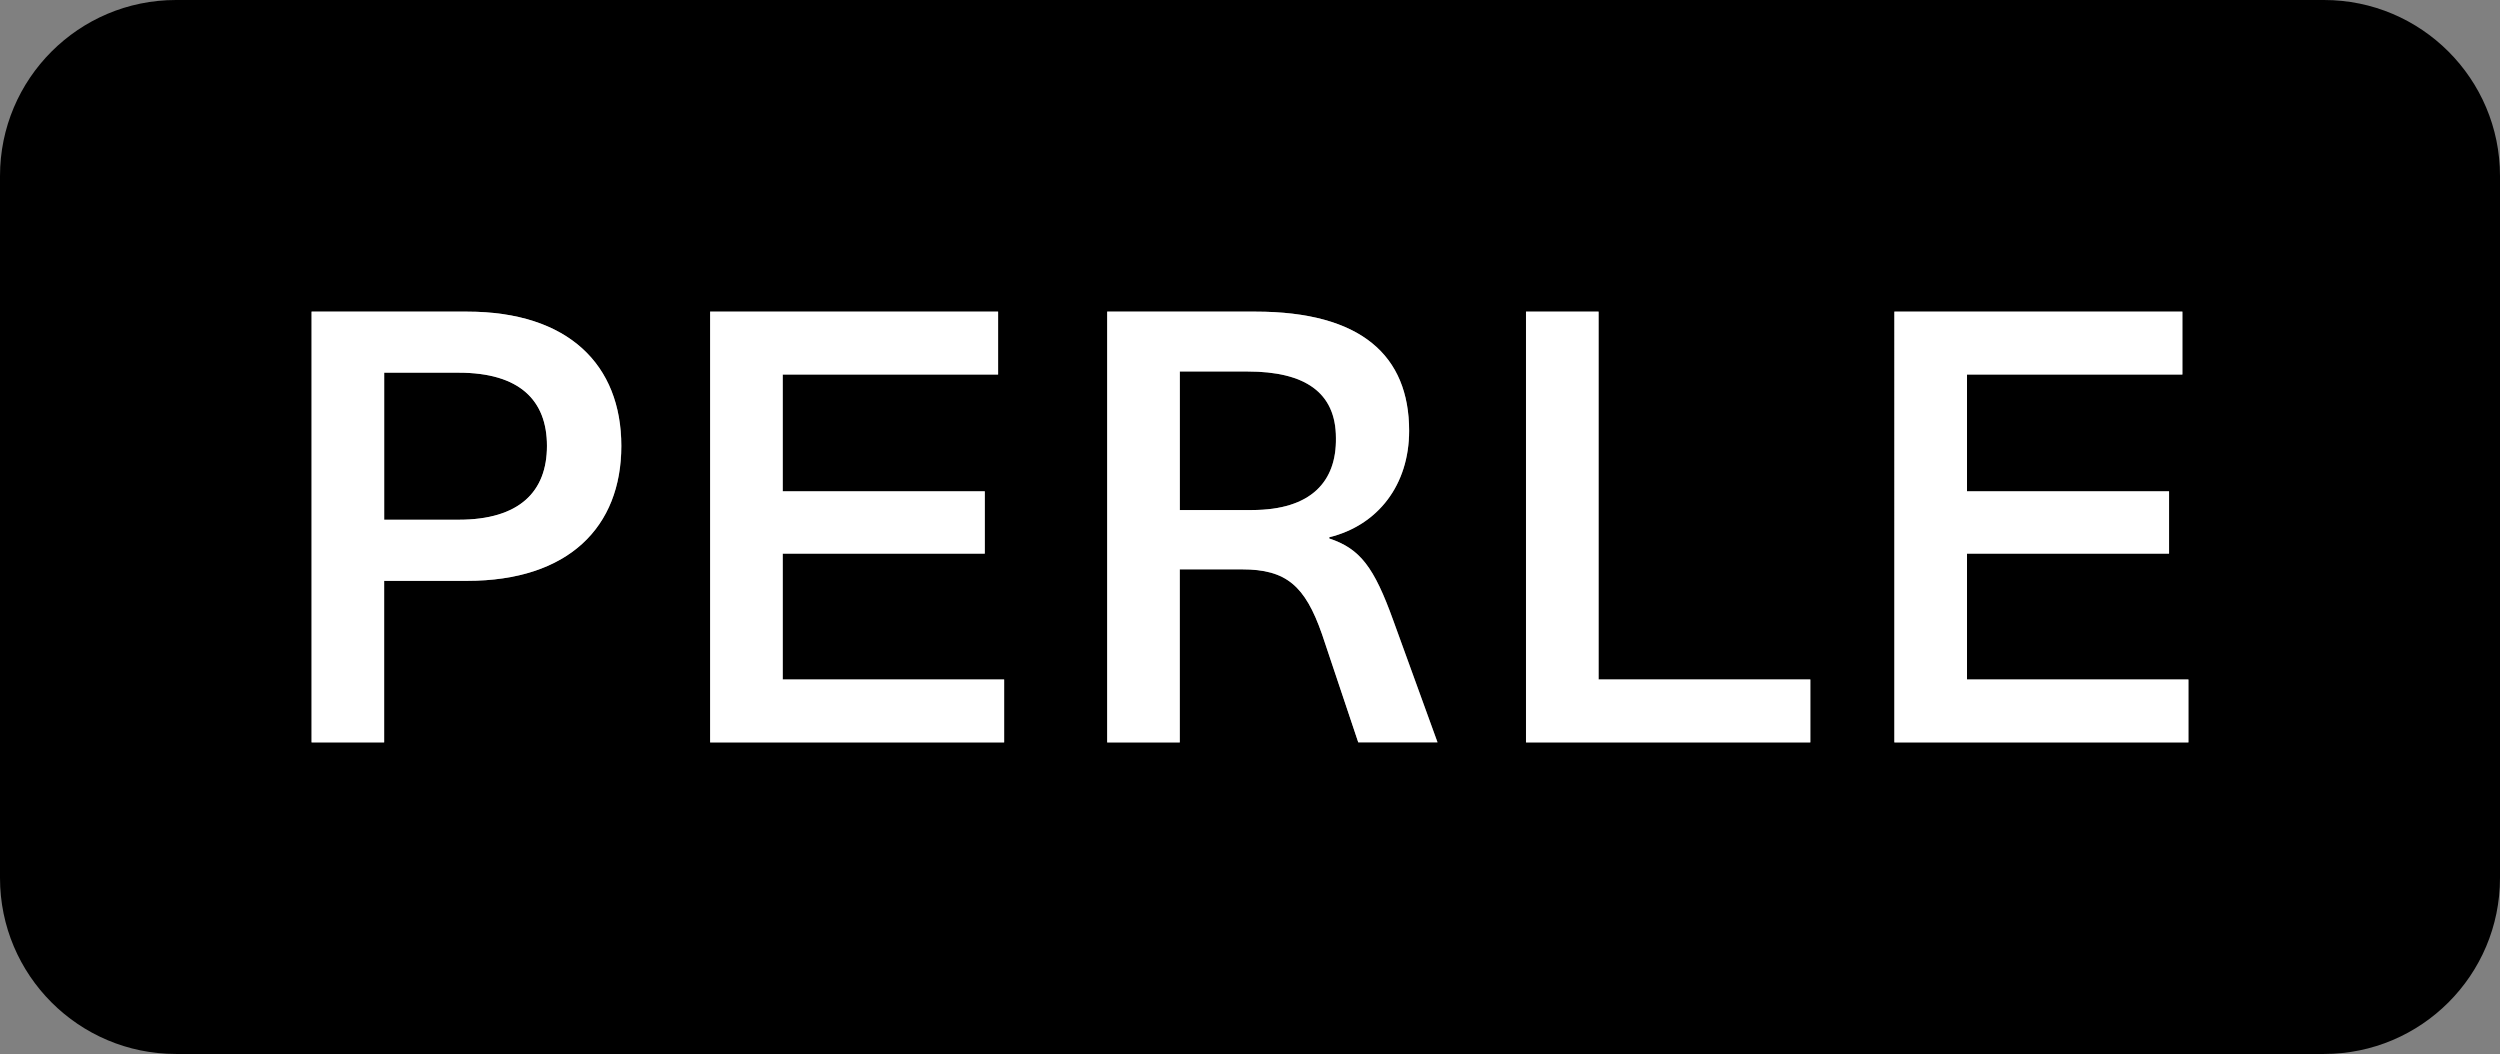 <svg viewBox="0 0 397.52 167.59" version="1.1" xmlns="http://www.w3.org/2000/svg" data-name="Layer 1" id="Layer_1">
  <rect x="0" y="0" width="397.52" height="167.59" fill="#808080" stroke="none"/>
  <defs>
    <style>
      .cls-1 {
        fill: #000;
      }

      .cls-1, .cls-2 {
        stroke-width: 0px;
      }

      .cls-2 {
        fill: #fff;
      }
    </style>
  </defs>
  <path d="M198.37,59.07h-10.78v22.03h11.45c9.52,0,13.47-4.62,13.37-11.45,0-7.31-5-10.58-14.05-10.58Z" class="cls-1"></path>
  <path d="M369.54,0H27.98C12.53,0,0,12.53,0,27.98v111.63c0,15.45,12.53,27.98,27.98,27.98h341.56c15.45,0,27.98-12.53,27.98-27.98V27.98c0-15.45-12.53-27.98-27.98-27.98ZM74.27,92.36h-13.18v25.69h-11.54V49.55h24.73c16.16,0,24.53,8.56,24.53,21.36s-8.37,21.45-24.53,21.45ZM159.67,118.05h-46.76V49.55h45.79v10.01h-34.25v18.57h32.13v9.91h-32.13v20.01h35.21v10.01ZM215.98,118.05l-5.77-17.22c-2.69-7.7-5.68-10.29-12.7-10.29h-9.91v27.52h-11.54V49.55h23.57c16.84,0,24.44,7.02,24.44,18.95,0,8.56-4.91,15.01-12.7,16.93v.19c4.91,1.64,7.12,4.52,10.2,13.08l7.02,19.34h-12.6ZM287.86,118.05h-45.22V49.55h11.54v58.49h33.67v10.01ZM347.98,118.05h-46.76V49.55h45.79v10.01h-34.25v18.57h32.13v9.91h-32.13v20.01h35.21v10.01Z" class="cls-1"></path>
  <path d="M72.92,59.26h-11.83v23.38h11.83c9.72,0,14.05-4.43,14.05-11.74s-4.33-11.64-14.05-11.64Z" class="cls-1"></path>
  <path d="M74.27,49.55h-24.73v68.5h11.54v-25.69h13.18c16.16,0,24.53-8.56,24.53-21.45s-8.37-21.36-24.53-21.36ZM72.92,82.64h-11.83v-23.38h11.83c9.72,0,14.05,4.43,14.05,11.64s-4.33,11.74-14.05,11.74Z" class="cls-2"></path>
  <polygon points="124.46 88.03 156.59 88.03 156.59 78.12 124.46 78.12 124.46 59.55 158.71 59.55 158.71 49.55 112.92 49.55 112.92 118.05 159.67 118.05 159.67 108.04 124.46 108.04 124.46 88.03" class="cls-2"></polygon>
  <path d="M211.36,85.62v-.19c7.79-1.92,12.7-8.37,12.7-16.93,0-11.93-7.6-18.95-24.44-18.95h-23.57v68.5h11.54v-27.52h9.91c7.02,0,10.01,2.6,12.7,10.29l5.77,17.22h12.6l-7.02-19.34c-3.08-8.56-5.29-11.45-10.2-13.08ZM199.05,81.1h-11.45v-22.03h10.78c9.04,0,14.05,3.27,14.05,10.58.1,6.83-3.85,11.45-13.37,11.45Z" class="cls-2"></path>
  <polygon points="254.19 49.55 242.65 49.55 242.65 118.05 287.86 118.05 287.86 108.04 254.19 108.04 254.19 49.55" class="cls-2"></polygon>
  <polygon points="312.77 88.03 344.9 88.03 344.9 78.12 312.77 78.12 312.77 59.55 347.02 59.55 347.02 49.55 301.22 49.55 301.22 118.05 347.98 118.05 347.98 108.04 312.77 108.04 312.77 88.03" class="cls-2"></polygon>
</svg>